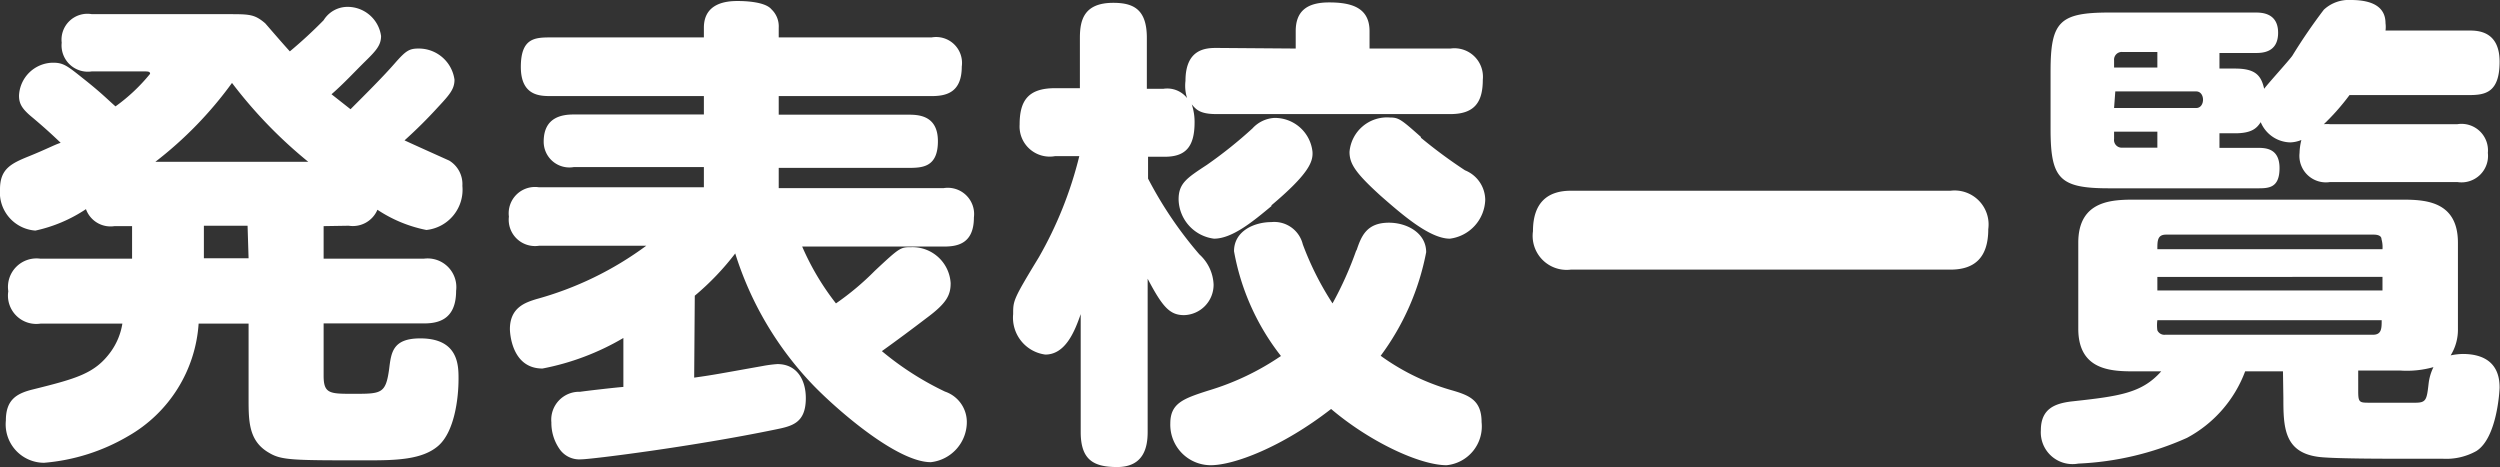 <svg xmlns="http://www.w3.org/2000/svg" viewBox="0 0 123.6 23.09"><rect x="0" y="0" width="123.6" height="23.09" fill="#333333" stroke="none"/><defs><style>.cls-1{fill:#fff;}</style></defs><g id="レイヤー_2" data-name="レイヤー 2"><g id="レイヤー_2-2" data-name="レイヤー 2"><path class="cls-1" d="M16,11.18v1.61h4.95a1.42,1.42,0,0,1,1.6,1.59c0,1.46-.93,1.61-1.6,1.61H16v2.59c0,.89.31.89,1.47.89,1.39,0,1.6,0,1.77-1.23.1-.81.17-1.51,1.54-1.51,1.89,0,1.89,1.34,1.89,2,0,1-.21,2.62-1,3.31s-2.09.72-3.5.72c-3.73,0-4.25,0-4.88-.38-1-.58-1-1.56-1-2.69V16H9.82a6.93,6.93,0,0,1-3.48,5.56,9.78,9.78,0,0,1-4.16,1.32A1.9,1.9,0,0,1,.29,20.79c0-1,.5-1.32,1.27-1.52,2.21-.55,3.12-.79,3.91-1.87A3.27,3.27,0,0,0,6.05,16H2A1.4,1.4,0,0,1,.41,14.4,1.41,1.41,0,0,1,2,12.79H6.53V11.18H5.66a1.29,1.29,0,0,1-1.41-.84,7.27,7.27,0,0,1-2.5,1.06A1.89,1.89,0,0,1,0,9.36c0-1,.53-1.27,1.42-1.63S2.71,7.15,3,7.06c-.41-.39-.72-.68-1.37-1.23C1.1,5.4.94,5.14.94,4.73A1.7,1.7,0,0,1,2.62,3.1c.5,0,.69.14,1.44.74C5,4.58,5.3,4.9,5.71,5.26A8.83,8.83,0,0,0,7.42,3.65c0-.12-.1-.12-.36-.12H4.54A1.3,1.3,0,0,1,3.05,2.11,1.28,1.28,0,0,1,4.54.7h6.72c1.08,0,1.32,0,1.85.45.09.1.81.94,1.22,1.39A22.61,22.61,0,0,0,16,1,1.39,1.39,0,0,1,17.14.34a1.67,1.67,0,0,1,1.7,1.44c0,.45-.24.72-.77,1.24S17,4.13,16.39,4.66l.94.74c.84-.84,1.63-1.63,2.18-2.26s.72-.74,1.18-.74a1.78,1.78,0,0,1,1.78,1.54c0,.45-.22.72-.8,1.34A23.39,23.39,0,0,1,20,6.94c.34.16,1.9.86,2.21,1a1.36,1.36,0,0,1,.65,1.25,2,2,0,0,1-1.78,2.18,6.71,6.71,0,0,1-2.42-1,1.32,1.32,0,0,1-1.42.79ZM15.24,8A22.76,22.76,0,0,1,11.47,4.1,19,19,0,0,1,7.68,8Zm-3,3.16H10.08v1.61h2.21Z"/><path class="cls-1" d="M34.32,18.67c1-.14,1.22-.19,3.36-.57a6.59,6.59,0,0,1,.75-.1c1,0,1.41.82,1.41,1.68,0,1.25-.69,1.39-1.53,1.56-4.06.84-9.1,1.47-9.58,1.47a1.19,1.19,0,0,1-1.08-.53,2.26,2.26,0,0,1-.39-1.3,1.38,1.38,0,0,1,1.42-1.51c.34-.05,1.82-.22,2.14-.24V16.71a12.56,12.56,0,0,1-4,1.51c-1.54,0-1.61-1.8-1.61-1.95,0-1.08.79-1.32,1.3-1.48a16.44,16.44,0,0,0,5.44-2.64h-5.3a1.3,1.3,0,0,1-1.49-1.44,1.3,1.3,0,0,1,1.49-1.45H34.8v-1H28.37A1.27,1.27,0,0,1,26.88,7c0-1.23.94-1.34,1.49-1.34H34.8V4.75H27.24c-.53,0-1.49,0-1.49-1.44s.7-1.46,1.49-1.46H34.8V1.37C34.8.14,35.93.05,36.46.05c.19,0,1.34,0,1.68.41a1.16,1.16,0,0,1,.36.91v.48h7.56a1.28,1.28,0,0,1,1.49,1.44c0,1.29-.77,1.46-1.49,1.46H38.5v.92h6.38c.48,0,1.49,0,1.49,1.31S45.58,8.3,44.88,8.3H38.5v1h8.16a1.3,1.3,0,0,1,1.49,1.45c0,1.32-.84,1.44-1.49,1.44h-7A12.75,12.75,0,0,0,41.33,15a13.5,13.5,0,0,0,1.92-1.61c1.25-1.17,1.27-1.17,1.82-1.17A1.89,1.89,0,0,1,47,14c0,.6-.21,1-1.2,1.73-.72.55-1.46,1.1-2.2,1.63a14.77,14.77,0,0,0,3.12,2,1.59,1.59,0,0,1,1.08,1.49,2,2,0,0,1-1.78,2c-1.66,0-4.58-2.54-5.78-3.77a16.51,16.51,0,0,1-3.89-6.55,13.09,13.09,0,0,1-2,2.09Z"/><path class="cls-1" d="M64.06,2.4V1.54c0-1,.57-1.42,1.65-1.42s2,.24,2,1.42V2.4h4a1.41,1.41,0,0,1,1.6,1.54c0,1.1-.4,1.7-1.6,1.7H60.14c-.81,0-1-.22-1.22-.48a2.7,2.7,0,0,1,.14.89c0,1.25-.48,1.7-1.48,1.7h-.82V8.83a19.46,19.46,0,0,0,2.54,3.75A2.12,2.12,0,0,1,60,14.07a1.5,1.5,0,0,1-1.46,1.51c-.7,0-1.06-.39-1.8-1.8v7.58c0,.75-.19,1.73-1.51,1.73-1.15,0-1.8-.34-1.8-1.73V15.53c-.29.84-.75,2-1.75,2a1.84,1.84,0,0,1-1.59-2c0-.67,0-.72,1.27-2.81a19.24,19.24,0,0,0,2-5h-1.2a1.49,1.49,0,0,1-1.75-1.56c0-1.17.41-1.8,1.75-1.8h1.23V1.87c0-.89.21-1.73,1.65-1.73,1,0,1.66.32,1.66,1.73V4.39h.82a1.25,1.25,0,0,1,1.17.46A2,2,0,0,1,58.61,4c0-1.58,1-1.63,1.53-1.63Zm3,10c.24-.72.5-1.39,1.61-1.39.88,0,1.84.5,1.84,1.46a12.54,12.54,0,0,1-2.25,5.12,11.19,11.19,0,0,0,3.43,1.68c.91.26,1.56.48,1.56,1.6A1.93,1.93,0,0,1,71.52,23c-1.32,0-3.79-1.15-5.71-2.78C63.38,22.11,61,23,59.86,23a2,2,0,0,1-2-2.06c0-1,.63-1.23,1.88-1.63a12.92,12.92,0,0,0,3.59-1.71,11.74,11.74,0,0,1-2.32-5.18c0-1,1-1.44,1.85-1.44a1.45,1.45,0,0,1,1.55,1.1A14.85,14.85,0,0,0,65.88,15,17.41,17.41,0,0,0,67.06,12.36Zm-4.2-2.21c-.87.72-1.92,1.61-2.84,1.61a2,2,0,0,1-1.75-1.94c0-.8.41-1.06,1.4-1.71a21.88,21.88,0,0,0,2.25-1.8A1.59,1.59,0,0,1,63,5.83a1.87,1.87,0,0,1,1.89,1.68C64.92,8,64.71,8.59,62.86,10.15Zm7.39-3.38a24.51,24.51,0,0,0,2.18,1.61,1.59,1.59,0,0,1,1,1.46,2,2,0,0,1-1.75,1.92c-1,0-2.37-1.2-3.41-2.11C67,8.54,66.72,8.09,66.72,7.51a1.86,1.86,0,0,1,2-1.7C69.15,5.81,69.27,5.9,70.25,6.77Z"/><path class="cls-1" d="M96.43,9.43a1.68,1.68,0,0,1,1.87,1.9c0,1.42-.69,2-1.87,2H77.66a1.68,1.68,0,0,1-1.87-1.9c0-1.41.72-2,1.87-2Z"/><path class="cls-1" d="M112.87,18.36H111a6.18,6.18,0,0,1-2.88,3.29,14.66,14.66,0,0,1-5.37,1.27,1.57,1.57,0,0,1-1.85-1.65c0-1.08.72-1.32,1.49-1.42,2.4-.26,3.5-.41,4.46-1.49h-1.25c-1.15,0-2.85,0-2.85-2.11V12c0-2.13,1.73-2.13,2.85-2.13h13.06c1.13,0,2.86,0,2.86,2.13v4.25a2.41,2.41,0,0,1-.36,1.32,3.16,3.16,0,0,1,.6-.07c1,0,1.82.41,1.82,1.65,0,.15-.12,2.5-1.15,3.15a3.05,3.05,0,0,1-1.66.38l-2,0c-.91,0-3.6,0-4.2-.1-1.65-.24-1.68-1.49-1.68-2.9Zm9.2-16.85c.4,0,1.51,0,1.51,1.54s-.72,1.65-1.51,1.65h-5.91a11.33,11.33,0,0,1-1.27,1.44,1.62,1.62,0,0,1,.31,0h6.29A1.31,1.31,0,0,1,123,7.56,1.31,1.31,0,0,1,121.49,9H115.2a1.31,1.31,0,0,1-1.51-1.44,2.88,2.88,0,0,1,.09-.64,1.56,1.56,0,0,1-.55.12,1.62,1.62,0,0,1-1.46-1c-.19.29-.43.55-1.27.55h-.77v.72h1.87c.38,0,1.1,0,1.1,1s-.55,1-1.1,1h-7.32c-2.45,0-2.9-.46-2.9-2.93V3.53c0-2.45.43-2.91,2.9-2.91h7.22c.29,0,1.13,0,1.13,1s-.81,1-1.13,1h-1.77v.77h.77c1,0,1.29.33,1.44,1,.19-.26,1.22-1.39,1.39-1.63A27.5,27.5,0,0,1,114.89.48,1.81,1.81,0,0,1,116.23,0c1.06,0,1.71.34,1.71,1.15a1.4,1.4,0,0,1,0,.36ZM106.66,3.34V2.57h-1.73a.38.38,0,0,0-.41.41v.36Zm-2.14,2h4.06c.45,0,.45-.82,0-.82h-4Zm2.14,1.17h-2.14v.36a.38.38,0,0,0,.41.43h1.73Zm.43,5.09c-.43,0-.43.31-.43.72h11.13a1.42,1.42,0,0,0-.05-.5c0-.15-.16-.22-.38-.22Zm10.7,2.09H106.66v.67h11.13Zm-11.13,2.14a1.84,1.84,0,0,0,0,.5.38.38,0,0,0,.39.22h10.27c.43,0,.43-.32.43-.72Zm9.93,3.52c0,.56.07.56.58.56h2.25c.53,0,.56-.15.65-.94a2.52,2.52,0,0,1,.24-.82,4.83,4.83,0,0,1-1.63.17h-2.09Z"/></g></g></svg>